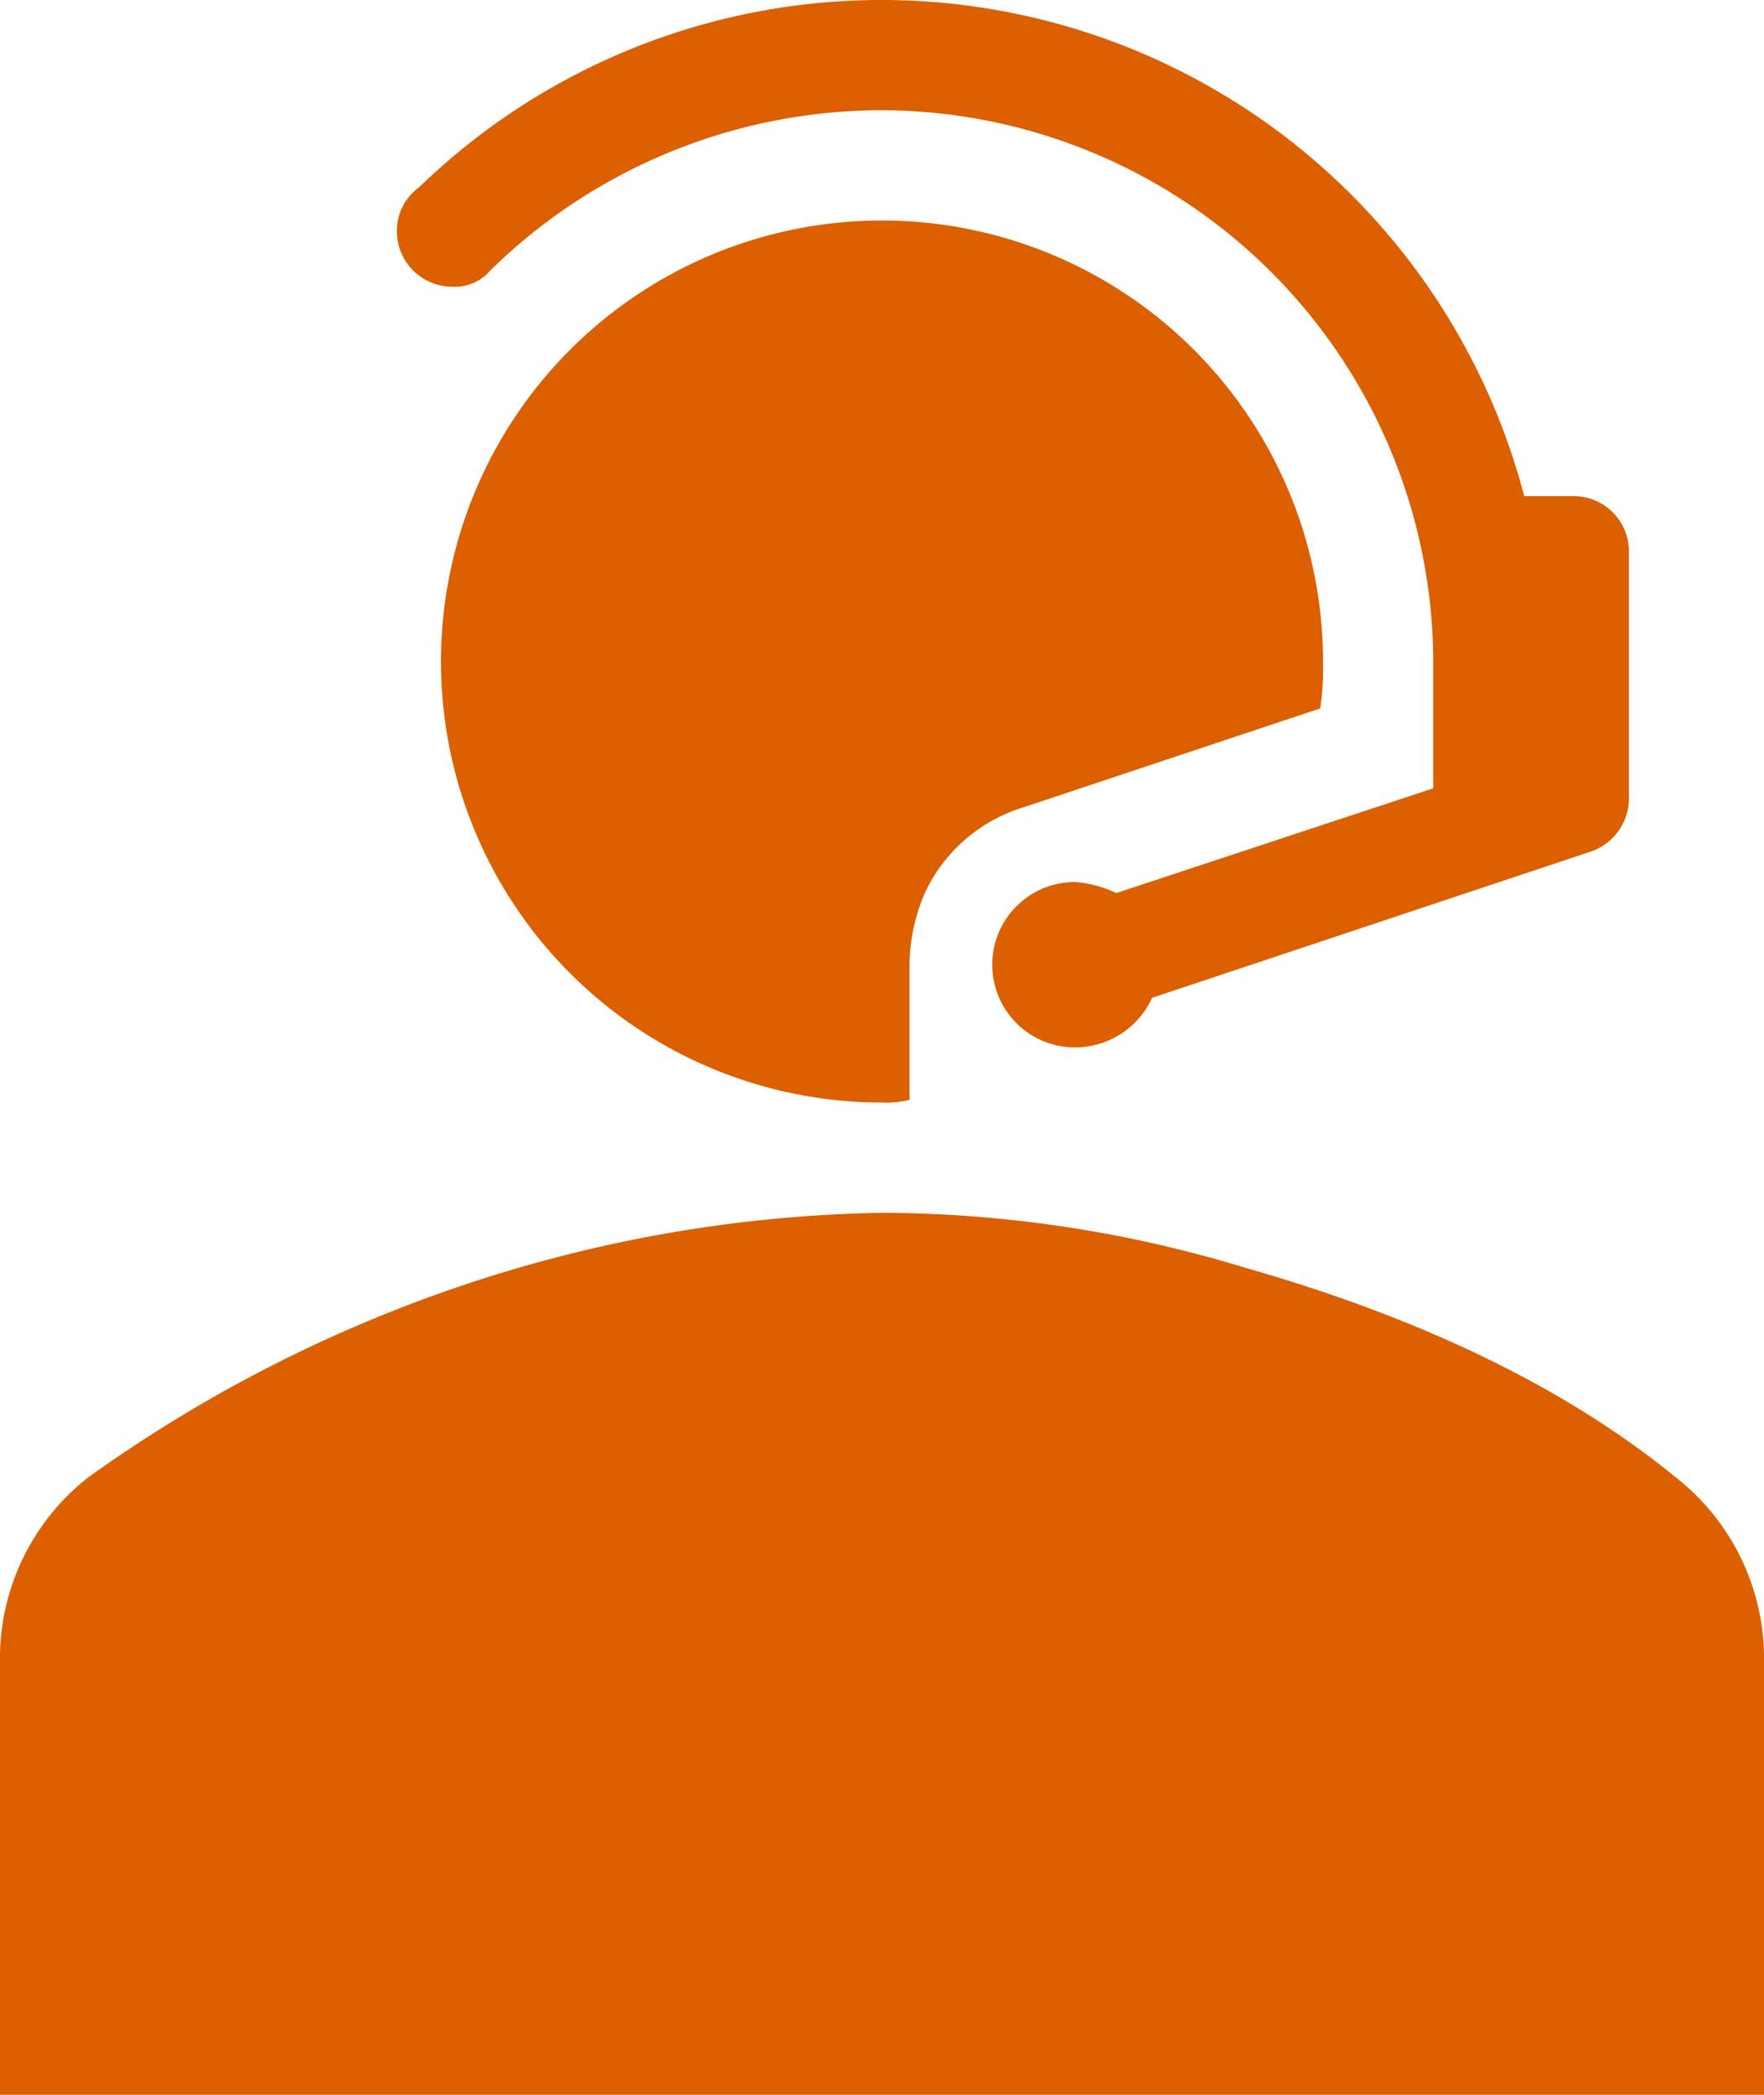 <svg xmlns="http://www.w3.org/2000/svg" width="64" height="76" viewBox="0 0 64 76">
  <g id="accoompagnement-vitogaz" transform="translate(-16 -10)">
    <path id="Tracé_565" data-name="Tracé 565" d="M76.8,63.6c-4.4-3.6-10-6-15.6-7.6A45.674,45.674,0,0,0,48,54a50.294,50.294,0,0,0-13.2,2,51.463,51.463,0,0,0-15.6,7.6A8.35,8.35,0,0,0,16,70V86H80V70A8.35,8.35,0,0,0,76.8,63.6Z" fill="#dc5f00"/>
    <path id="Tracé_566" data-name="Tracé 566" d="M32.4,20.4a1.678,1.678,0,0,0,1.4-.6h0A20.29,20.29,0,0,1,48,14,20.059,20.059,0,0,1,68,34v4.6L56.5,42.4A4.191,4.191,0,0,0,55,42a3,3,0,0,0,0,6,3.077,3.077,0,0,0,2.8-1.8l15.9-5.3A2.044,2.044,0,0,0,75.1,39V30a2.006,2.006,0,0,0-2-2H71.3A24.105,24.105,0,0,0,31.2,16.8a1.943,1.943,0,0,0-.8,1.6A2.006,2.006,0,0,0,32.4,20.4Z" fill="#dc5f00"/>
    <path id="Tracé_567" data-name="Tracé 567" d="M63.9,35.7A9.7,9.7,0,0,0,64,34,16,16,0,1,0,48,50a3.4,3.4,0,0,0,1-.1V45h0a6.6,6.6,0,0,1,.6-2.7,5.818,5.818,0,0,1,3.5-3Z" fill="#dc5f00"/>
  </g>
</svg>
